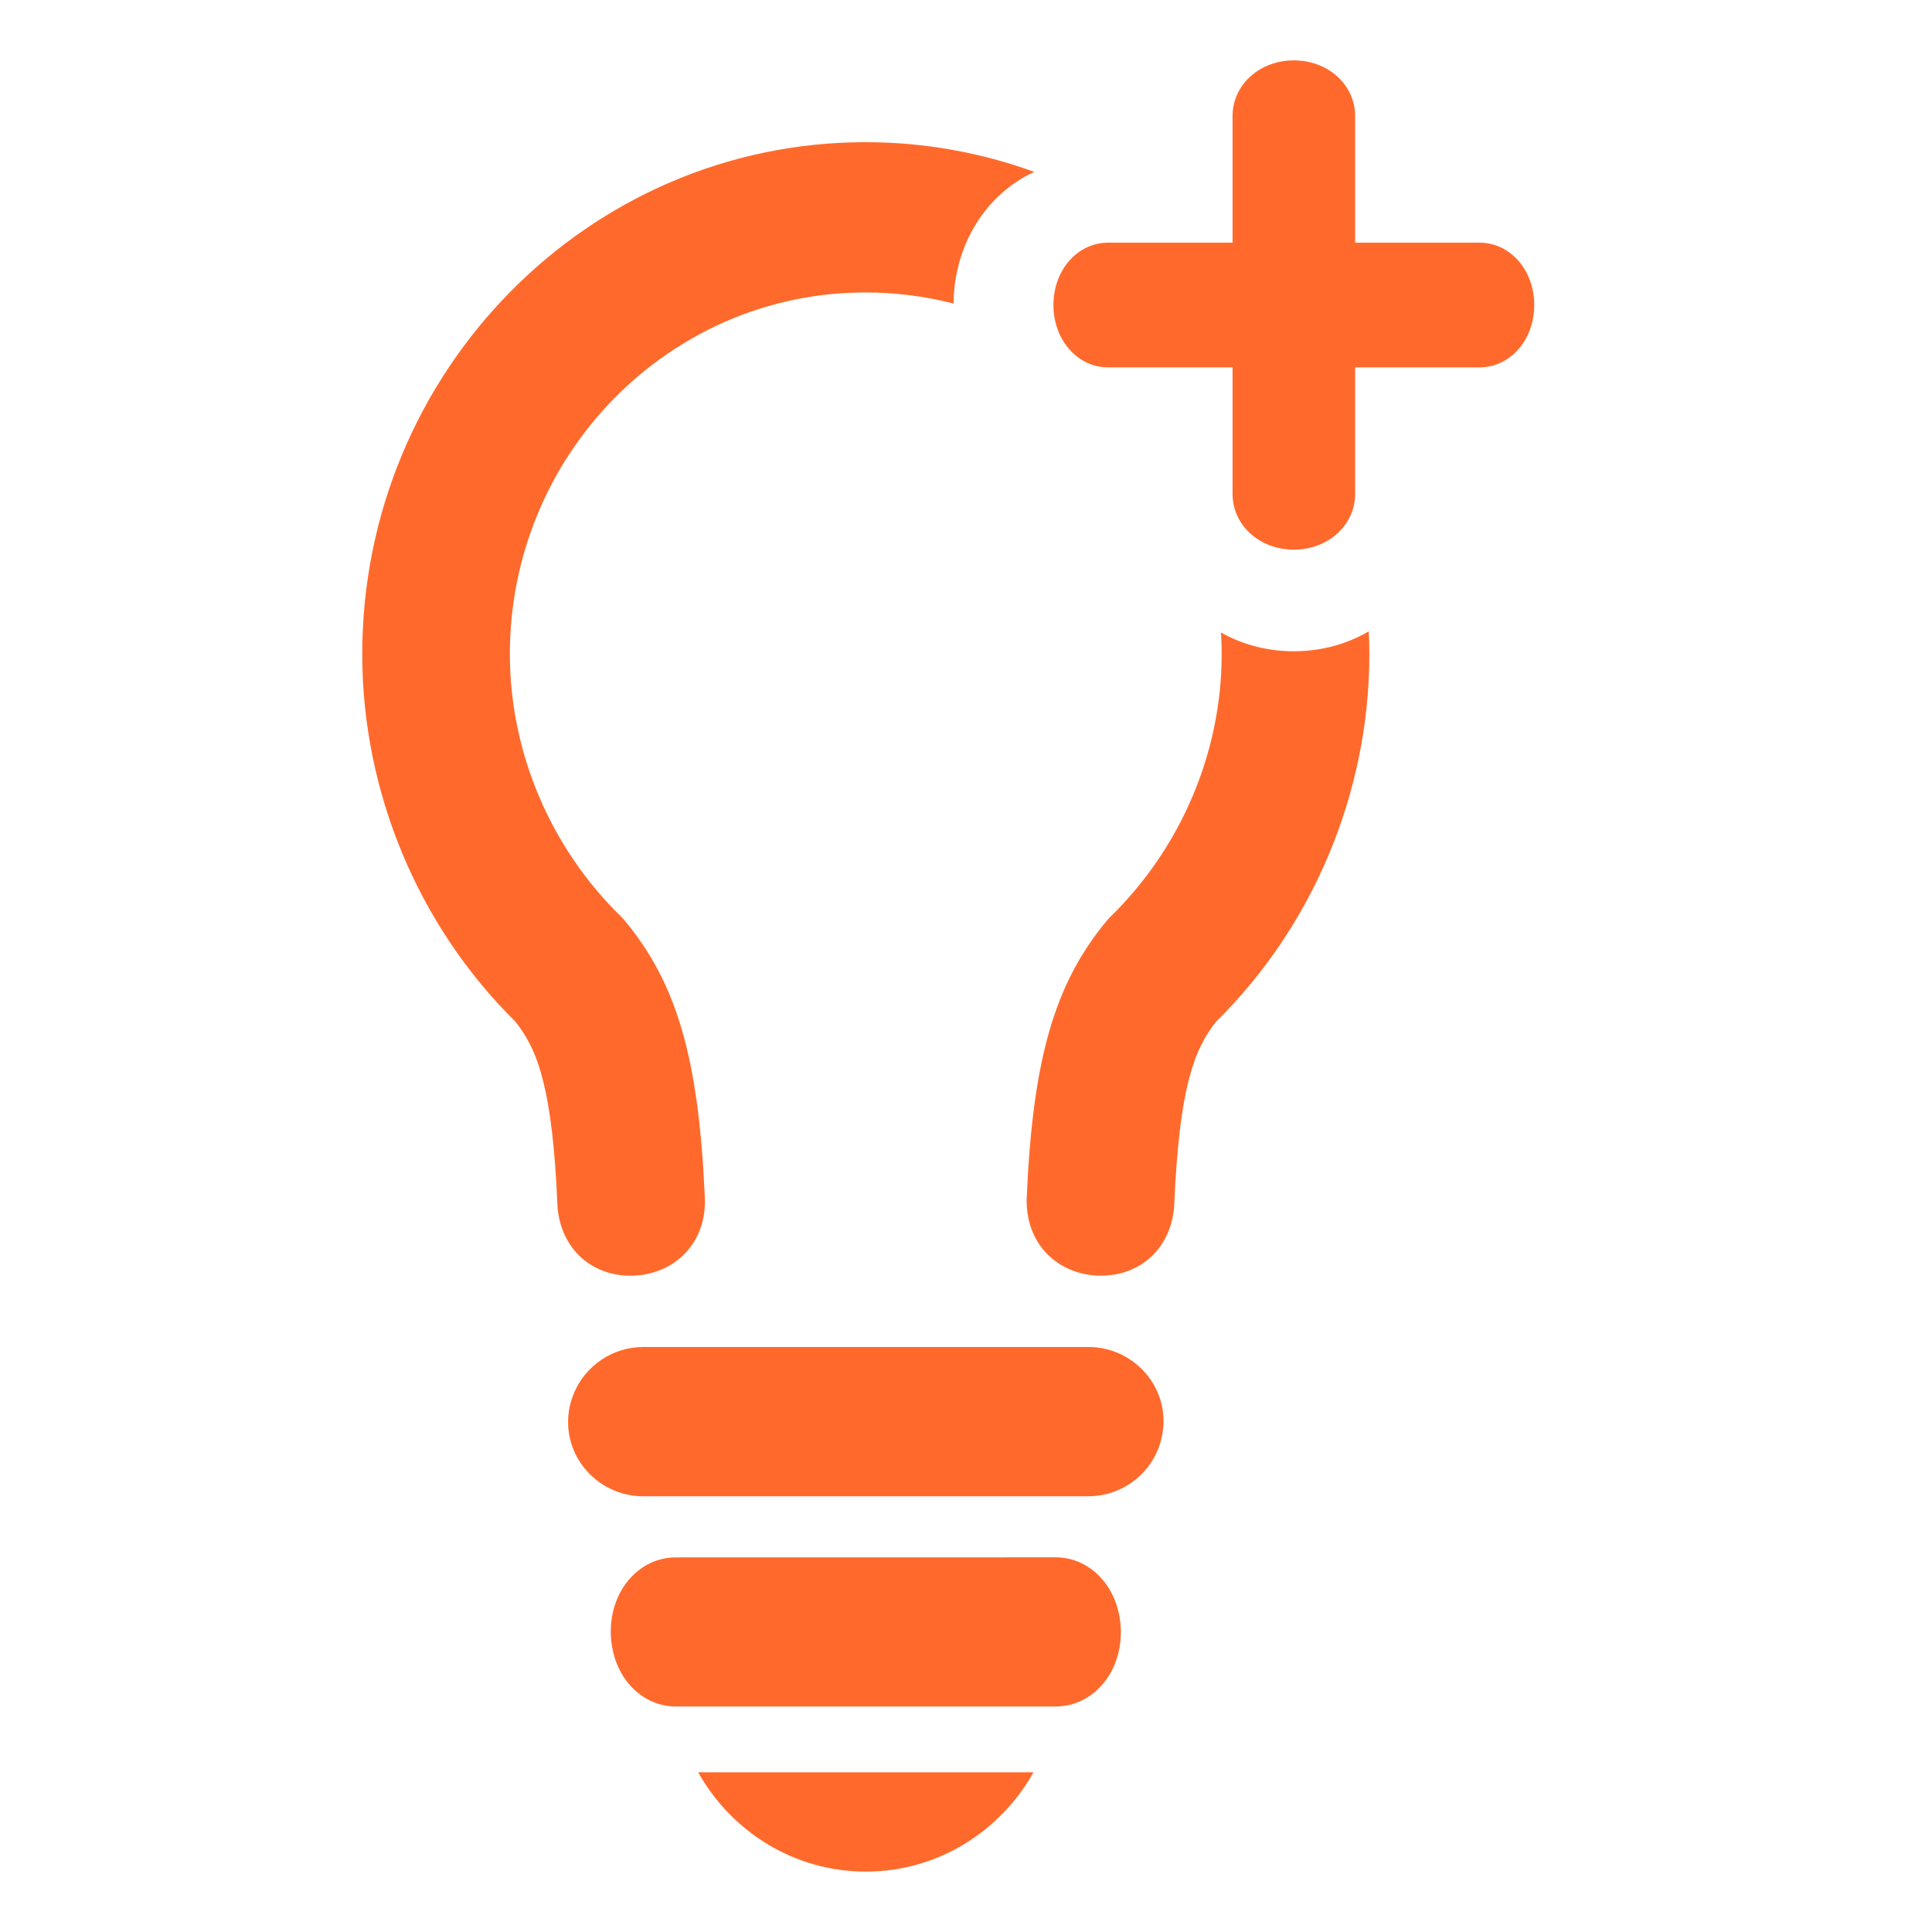 <svg width="32" height="32" viewBox="0 0 32 32" fill="none" xmlns="http://www.w3.org/2000/svg">
<path d="M19.45 19.94C19.532 18.05 19.767 17.392 20.144 16.92C21.757 15.329 22.681 13.113 22.681 10.834C22.681 10.708 22.677 10.582 22.671 10.457C22.312 10.667 21.888 10.787 21.43 10.787C20.985 10.787 20.574 10.674 20.223 10.476C20.23 10.595 20.235 10.714 20.235 10.834C20.235 12.462 19.559 14.051 18.382 15.194L18.346 15.233C17.471 16.277 17.107 17.524 17.006 19.829C16.99 20.201 17.113 20.538 17.351 20.777C17.563 20.989 17.855 21.113 18.173 21.128C18.194 21.128 18.215 21.129 18.235 21.129C18.919 21.129 19.418 20.64 19.45 19.94L19.45 19.94ZM17.118 29.355H11.564C12.114 30.336 13.15 31 14.341 31C15.531 31 16.567 30.336 17.118 29.355V29.355ZM10.116 27.024C10.116 27.111 10.124 27.196 10.139 27.277C10.235 27.848 10.665 28.265 11.198 28.265H17.485C18.09 28.265 18.565 27.726 18.565 27.035C18.565 26.946 18.557 26.86 18.542 26.777C18.444 26.21 18.015 25.794 17.483 25.794L11.196 25.795C10.59 25.795 10.116 26.334 10.116 27.024L10.116 27.024ZM9.509 23.07C9.445 23.219 9.409 23.381 9.409 23.552C9.409 24.23 9.968 24.783 10.655 24.783H18.022C18.624 24.783 19.126 24.36 19.243 23.799C19.261 23.715 19.272 23.629 19.272 23.54C19.272 22.862 18.712 22.31 18.026 22.31L10.659 22.31C10.141 22.31 9.696 22.625 9.508 23.07L9.509 23.07ZM17.131 2.847C16.256 2.529 15.315 2.355 14.334 2.355C9.739 2.355 6 6.159 6 10.835C6 13.114 6.924 15.33 8.536 16.921C8.914 17.392 9.149 18.049 9.232 19.94C9.262 20.64 9.761 21.13 10.446 21.13C10.467 21.13 10.487 21.129 10.507 21.128C10.849 21.112 11.156 20.972 11.371 20.733C11.585 20.494 11.69 20.182 11.674 19.829C11.573 17.523 11.21 16.278 10.334 15.232L10.299 15.194C9.121 14.051 8.445 12.462 8.445 10.834C8.446 7.531 11.086 4.844 14.331 4.844C14.831 4.844 15.322 4.906 15.794 5.028C15.803 4.038 16.343 3.209 17.131 2.847L17.131 2.847ZM25.412 5.052C25.412 4.473 25.013 4.019 24.504 4.019H22.445V1.923C22.445 1.405 21.999 1 21.43 1C20.861 1 20.415 1.405 20.415 1.923V4.019H18.355C17.847 4.019 17.448 4.473 17.448 5.052C17.448 5.631 17.847 6.085 18.355 6.085H20.415V8.181C20.415 8.698 20.861 9.104 21.43 9.104C21.858 9.104 22.216 8.874 22.368 8.54C22.417 8.43 22.445 8.309 22.445 8.181V6.085H24.504C25.013 6.085 25.412 5.632 25.412 5.052" fill="#FF6A2C"/>
</svg>
